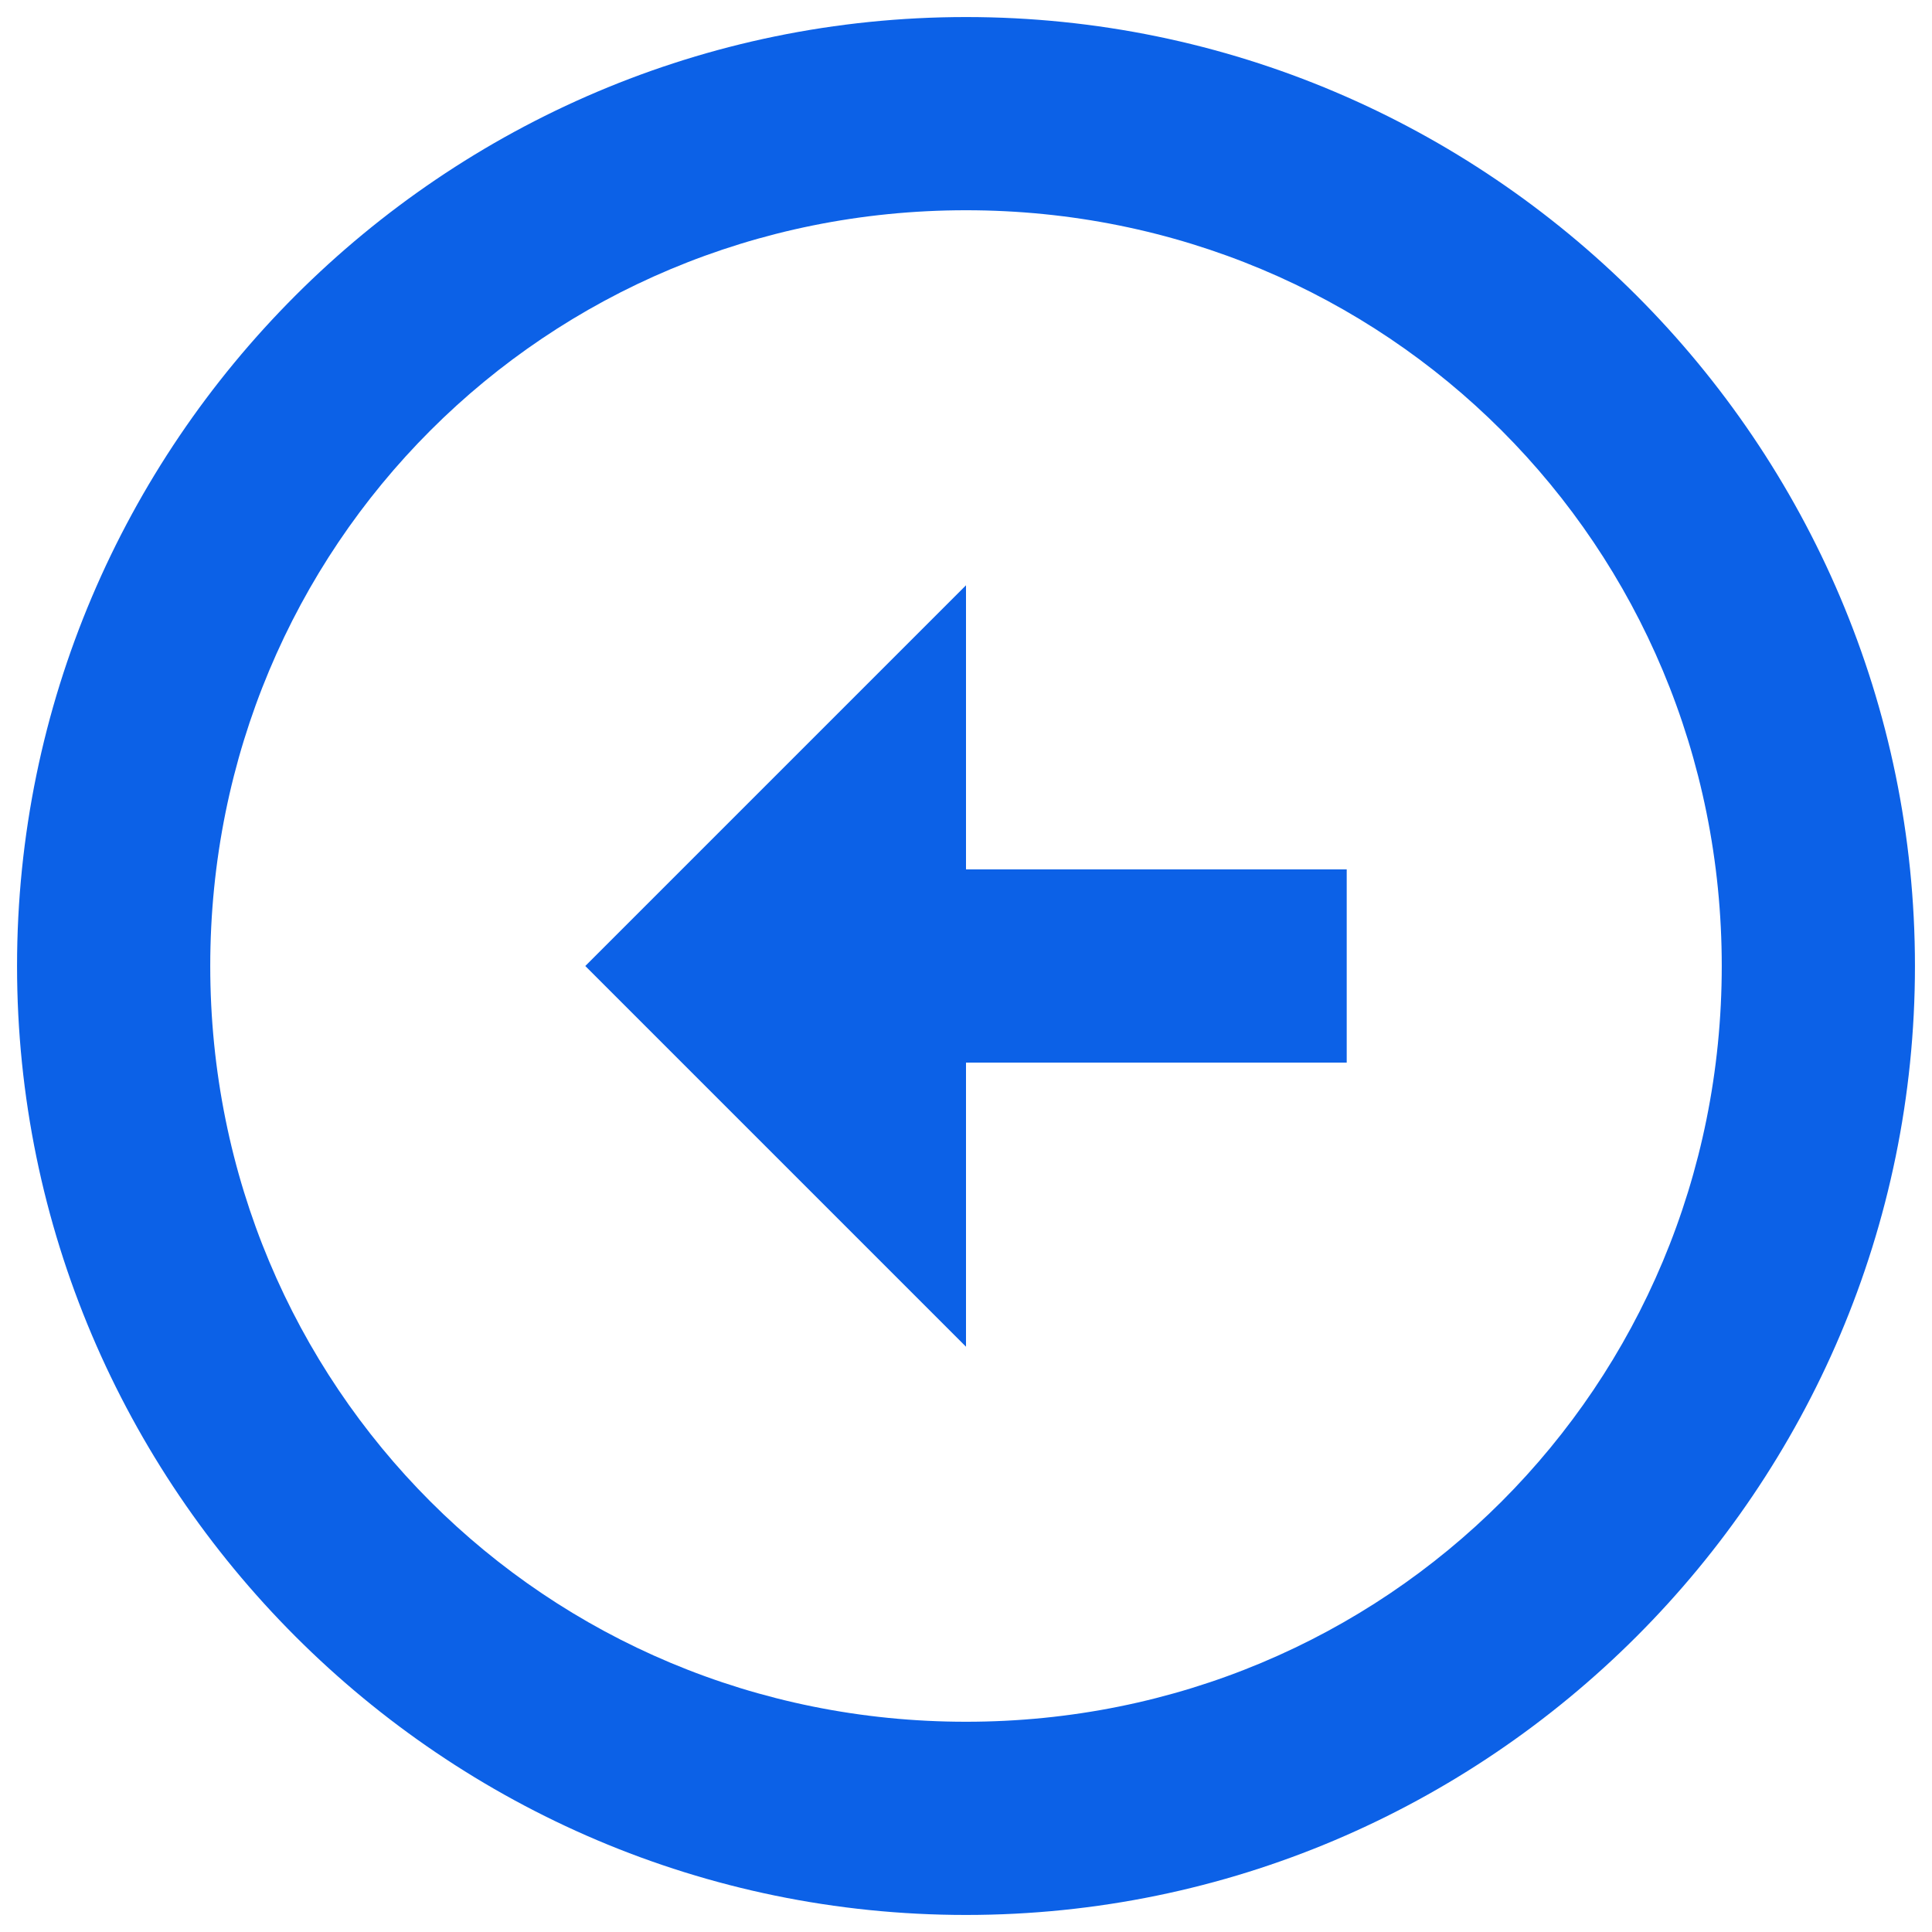 <svg version="1.2" xmlns="http://www.w3.org/2000/svg" viewBox="0 0 34 34" width="34" height="34">
	<title>back-arrow-svg</title>
	<style>
		.s0 { fill: #0C61E7 }
	</style>
	<path id="Layer" fill-rule="evenodd" class="s0" d="m17 0.3c9.2 0 16.7 7.5 16.7 16.7 0 9.2-7.5 16.7-16.7 16.7-9.2 0-16.7-7.5-16.7-16.7 0-9.2 7.5-16.7 16.7-16.7zm0 30c7.4 0 13.3-5.9 13.3-13.3 0-7.4-5.9-13.3-13.3-13.3-7.4 0-13.3 5.9-13.3 13.3 0 7.4 5.9 13.3 13.3 13.3zm0-15h6.7v3.4h-6.7v5l-6.7-6.7 6.7-6.7z"/>
</svg>